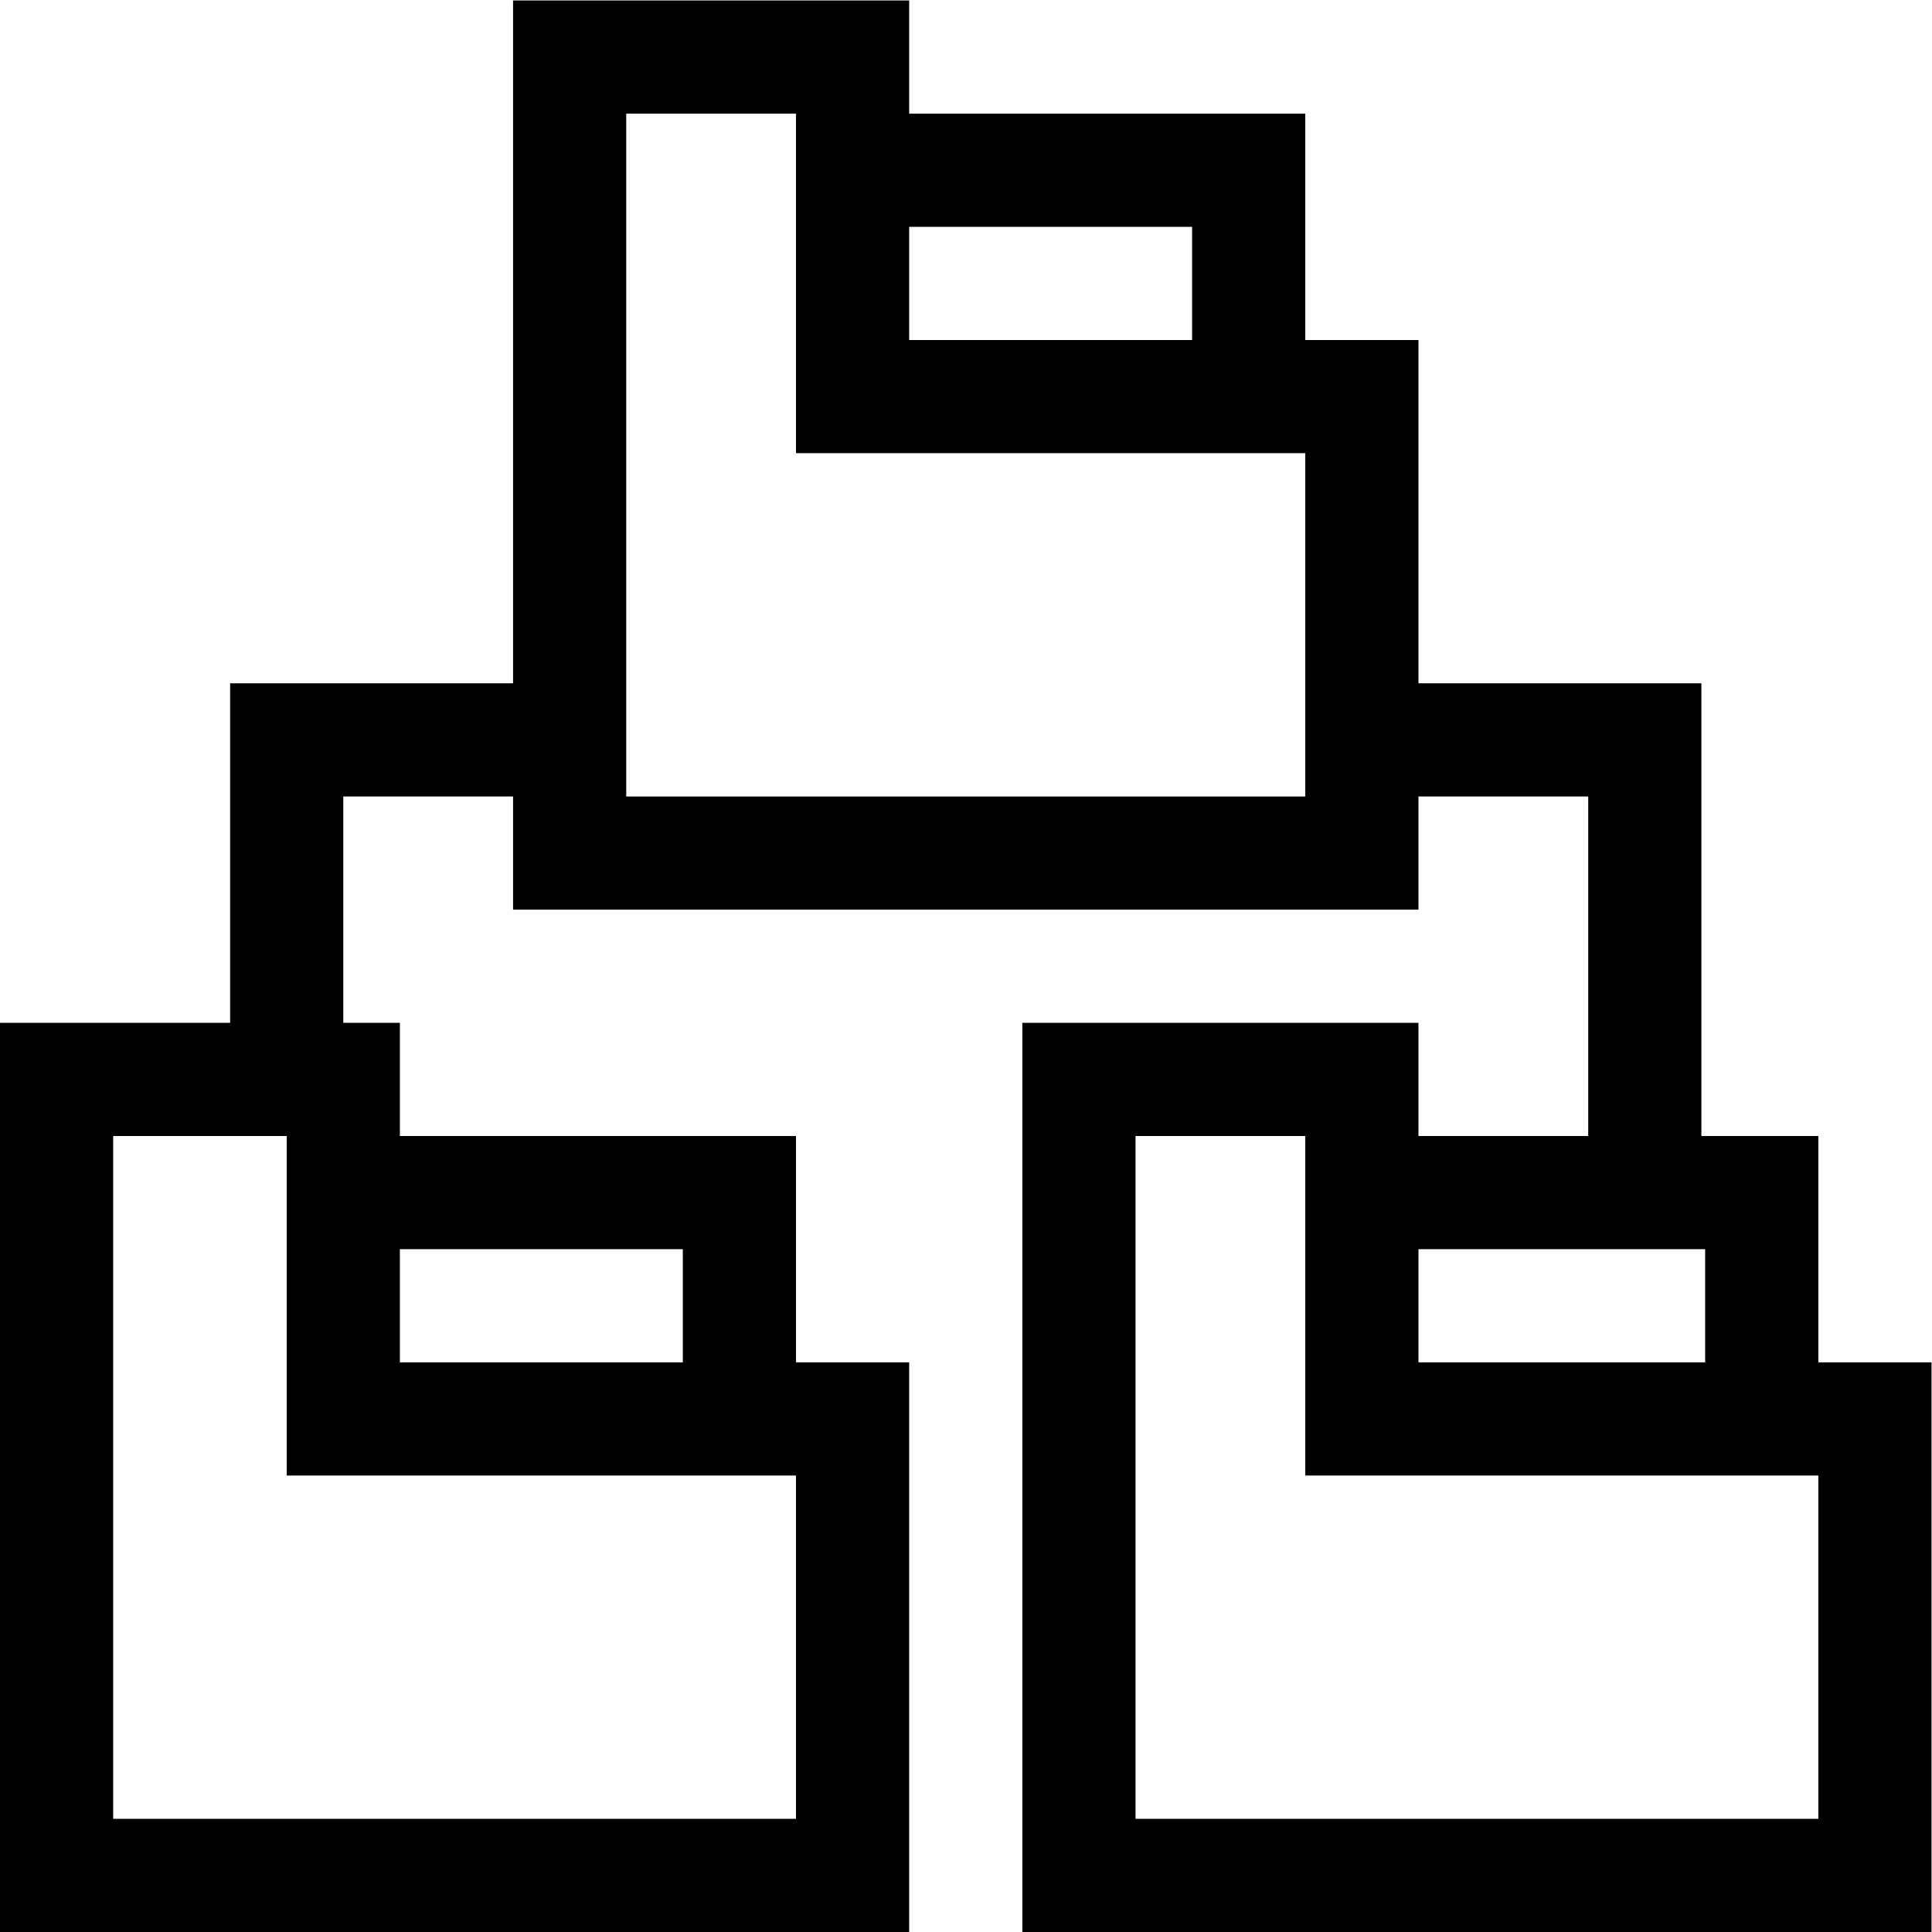 <?xml version="1.0" encoding="UTF-8" standalone="no"?>
<!-- Created with Inkscape (http://www.inkscape.org/) -->

<svg
   version="1.1"
   id="svg1335"
   xml:space="preserve"
   width="682.667"
   height="682.667"
   viewBox="0 0 682.667 682.667"
   xmlns="http://www.w3.org/2000/svg"
   xmlns:svg="http://www.w3.org/2000/svg"><defs
     id="defs1339"><clipPath
       clipPathUnits="userSpaceOnUse"
       id="clipPath1349"><path
         d="M 0,512 H 512 V 0 H 0 Z"
         id="path1347" /></clipPath><clipPath
       clipPathUnits="userSpaceOnUse"
       id="clipPath1365"><path
         d="M 0,512 H 512 V 0 H 0 Z"
         id="path1363" /></clipPath></defs><g
     id="g1341"
     transform="matrix(1.333,0,0,-1.333,0,682.667)"><g
       id="g1343"><g
         id="g1345"
         clip-path="url(#clipPath1349)"><g
           id="g1351"
           transform="translate(226,136)"><path
             d="M 0,0 V -121 H -211 V 90 h 76 V 0 Z"
             style="fill:none;stroke:#000000;stroke-width:30;stroke-linecap:butt;stroke-linejoin:miter;stroke-miterlimit:10;stroke-dasharray:none;stroke-opacity:1"
             id="path1353" /></g></g></g><g
       id="g1355"
       transform="translate(91,196)"><path
         d="M 0,0 H 105 V -60"
         style="fill:none;stroke:#000000;stroke-width:30;stroke-linecap:butt;stroke-linejoin:miter;stroke-miterlimit:10;stroke-dasharray:none;stroke-opacity:1"
         id="path1357" /></g><g
       id="g1359"><g
         id="g1361"
         clip-path="url(#clipPath1365)"><g
           id="g1367"
           transform="translate(497,136)"><path
             d="M 0,0 V -121 H -211 V 90 h 75 V 0 Z"
             style="fill:none;stroke:#000000;stroke-width:30;stroke-linecap:butt;stroke-linejoin:miter;stroke-miterlimit:10;stroke-dasharray:none;stroke-opacity:1"
             id="path1369" /></g><g
           id="g1371"
           transform="translate(361,196)"><path
             d="M 0,0 H 106 V -60"
             style="fill:none;stroke:#000000;stroke-width:30;stroke-linecap:butt;stroke-linejoin:miter;stroke-miterlimit:10;stroke-dasharray:none;stroke-opacity:1"
             id="path1373" /></g><g
           id="g1375"
           transform="translate(361,407)"><path
             d="M 0,0 V -121 H -210 V 90 h 75 V 0 Z"
             style="fill:none;stroke:#000000;stroke-width:30;stroke-linecap:butt;stroke-linejoin:miter;stroke-miterlimit:10;stroke-dasharray:none;stroke-opacity:1"
             id="path1377" /></g><g
           id="g1379"
           transform="translate(226,467)"><path
             d="M 0,0 H 105 V -60"
             style="fill:none;stroke:#000000;stroke-width:30;stroke-linecap:butt;stroke-linejoin:miter;stroke-miterlimit:10;stroke-dasharray:none;stroke-opacity:1"
             id="path1381" /></g></g></g><g
       id="g1383"
       transform="translate(76,226)"><path
         d="M 0,0 V 90 H 75"
         style="fill:none;stroke:#000000;stroke-width:30;stroke-linecap:butt;stroke-linejoin:miter;stroke-miterlimit:10;stroke-dasharray:none;stroke-opacity:1"
         id="path1385" /></g><g
       id="g1387"
       transform="translate(361,316)"><path
         d="M 0,0 H 75 V -120"
         style="fill:none;stroke:#000000;stroke-width:30;stroke-linecap:butt;stroke-linejoin:miter;stroke-miterlimit:10;stroke-dasharray:none;stroke-opacity:1"
         id="path1389" /></g></g></svg>
